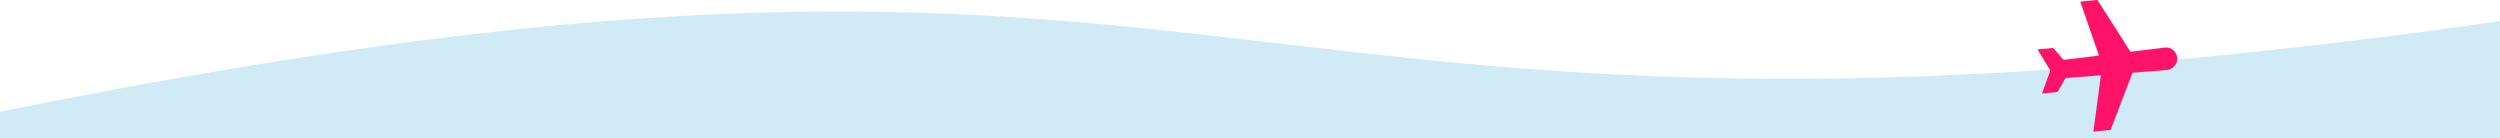 <svg xmlns="http://www.w3.org/2000/svg" width="919.056" height="50.754" viewBox="0 0 243.167 13.429"><defs><clipPath id="a"><path style="fill:#fff" transform="rotate(39.253 21.197 59.442)" d="M0 0h67v67H0z"/></clipPath></defs><path style="opacity:1;vector-effect:none;fill:#d1ebf6;fill-opacity:1;stroke:none;stroke-width:.265;stroke-linecap:butt;stroke-linejoin:miter;stroke-miterlimit:4;stroke-dasharray:none;stroke-dashoffset:0;stroke-opacity:1" d="M-24.814 27.789c126.586-25.702 113.278 9.664 243.167-8.81v11.367H-24.814V27.79" transform="translate(24.814 -16.917)"/><g transform="matrix(.169 0 0 .169 196.28 -1.608)" clip-path="url(#a)"><path style="fill:#ff1368" d="M11.389 37.947c1.583-.143 3.169-.28 4.753-.43 1.11-.104 2.226-.173 3.324-.355.652-.11 1.054.192 1.41.596 1.652 1.884 3.273 3.794 4.92 5.683.304.349.672.515 1.2.447 2.355-.307 4.72-.55 7.078-.831 2.875-.343 5.748-.695 8.62-1.053 1.293-.16 2.582-.352 3.928-.537-3.579-10.336-7.153-20.666-10.734-31.01 3.196-.327 6.368-.654 9.542-.962a.604.604 0 0 1 .468.231 945.29 945.29 0 0 1 4.287 6.676c1.988 3.116 3.973 6.233 5.957 9.35 2.765 4.344 5.536 8.684 8.277 13.041.256.406.507.505.943.45 2.959-.373 5.92-.728 8.88-1.089 3.002-.366 6.011-.693 9.007-1.12 1.2-.171 2.359-.28 3.558-.01 2.356.534 4.627 3.035 4.846 5.415.156 1.706-.184 3.218-1.217 4.634-1.168 1.601-2.691 2.475-4.617 2.669-2.016.204-4.036.359-6.055.525-2.905.239-5.811.467-8.717.702-1.518.123-3.036.246-4.554.364-.167.013-.337-.008-.519-.012L53.361 84.267c-3.327.337-6.625.67-9.95 1.008.36-2.676.72-5.381 1.085-8.087.7-5.205 1.402-10.41 2.101-15.614.365-2.723.709-5.447 1.101-8.166.072-.5.027-.646-.51-.593-2.473.242-4.947.461-7.424.669-3.167.266-6.334.515-9.501.765-.473.037-.957.103-1.422.045-1.287-.165-1.8.655-2.303 1.62-.7 1.338-1.493 2.624-2.242 3.936-.367.643-.703 1.306-1.092 1.937-.247.402-.532.715-1.11.763-2.698.224-5.391.51-8.087.774.004-.142-.03-.298.015-.425 1.362-3.796 2.686-7.607 4.13-11.374.395-1.034.573-1.855-.269-2.711-.285-.29-.415-.73-.634-1.09-1.98-3.226-3.963-6.45-5.944-9.675l.083-.102z"/></g></svg>